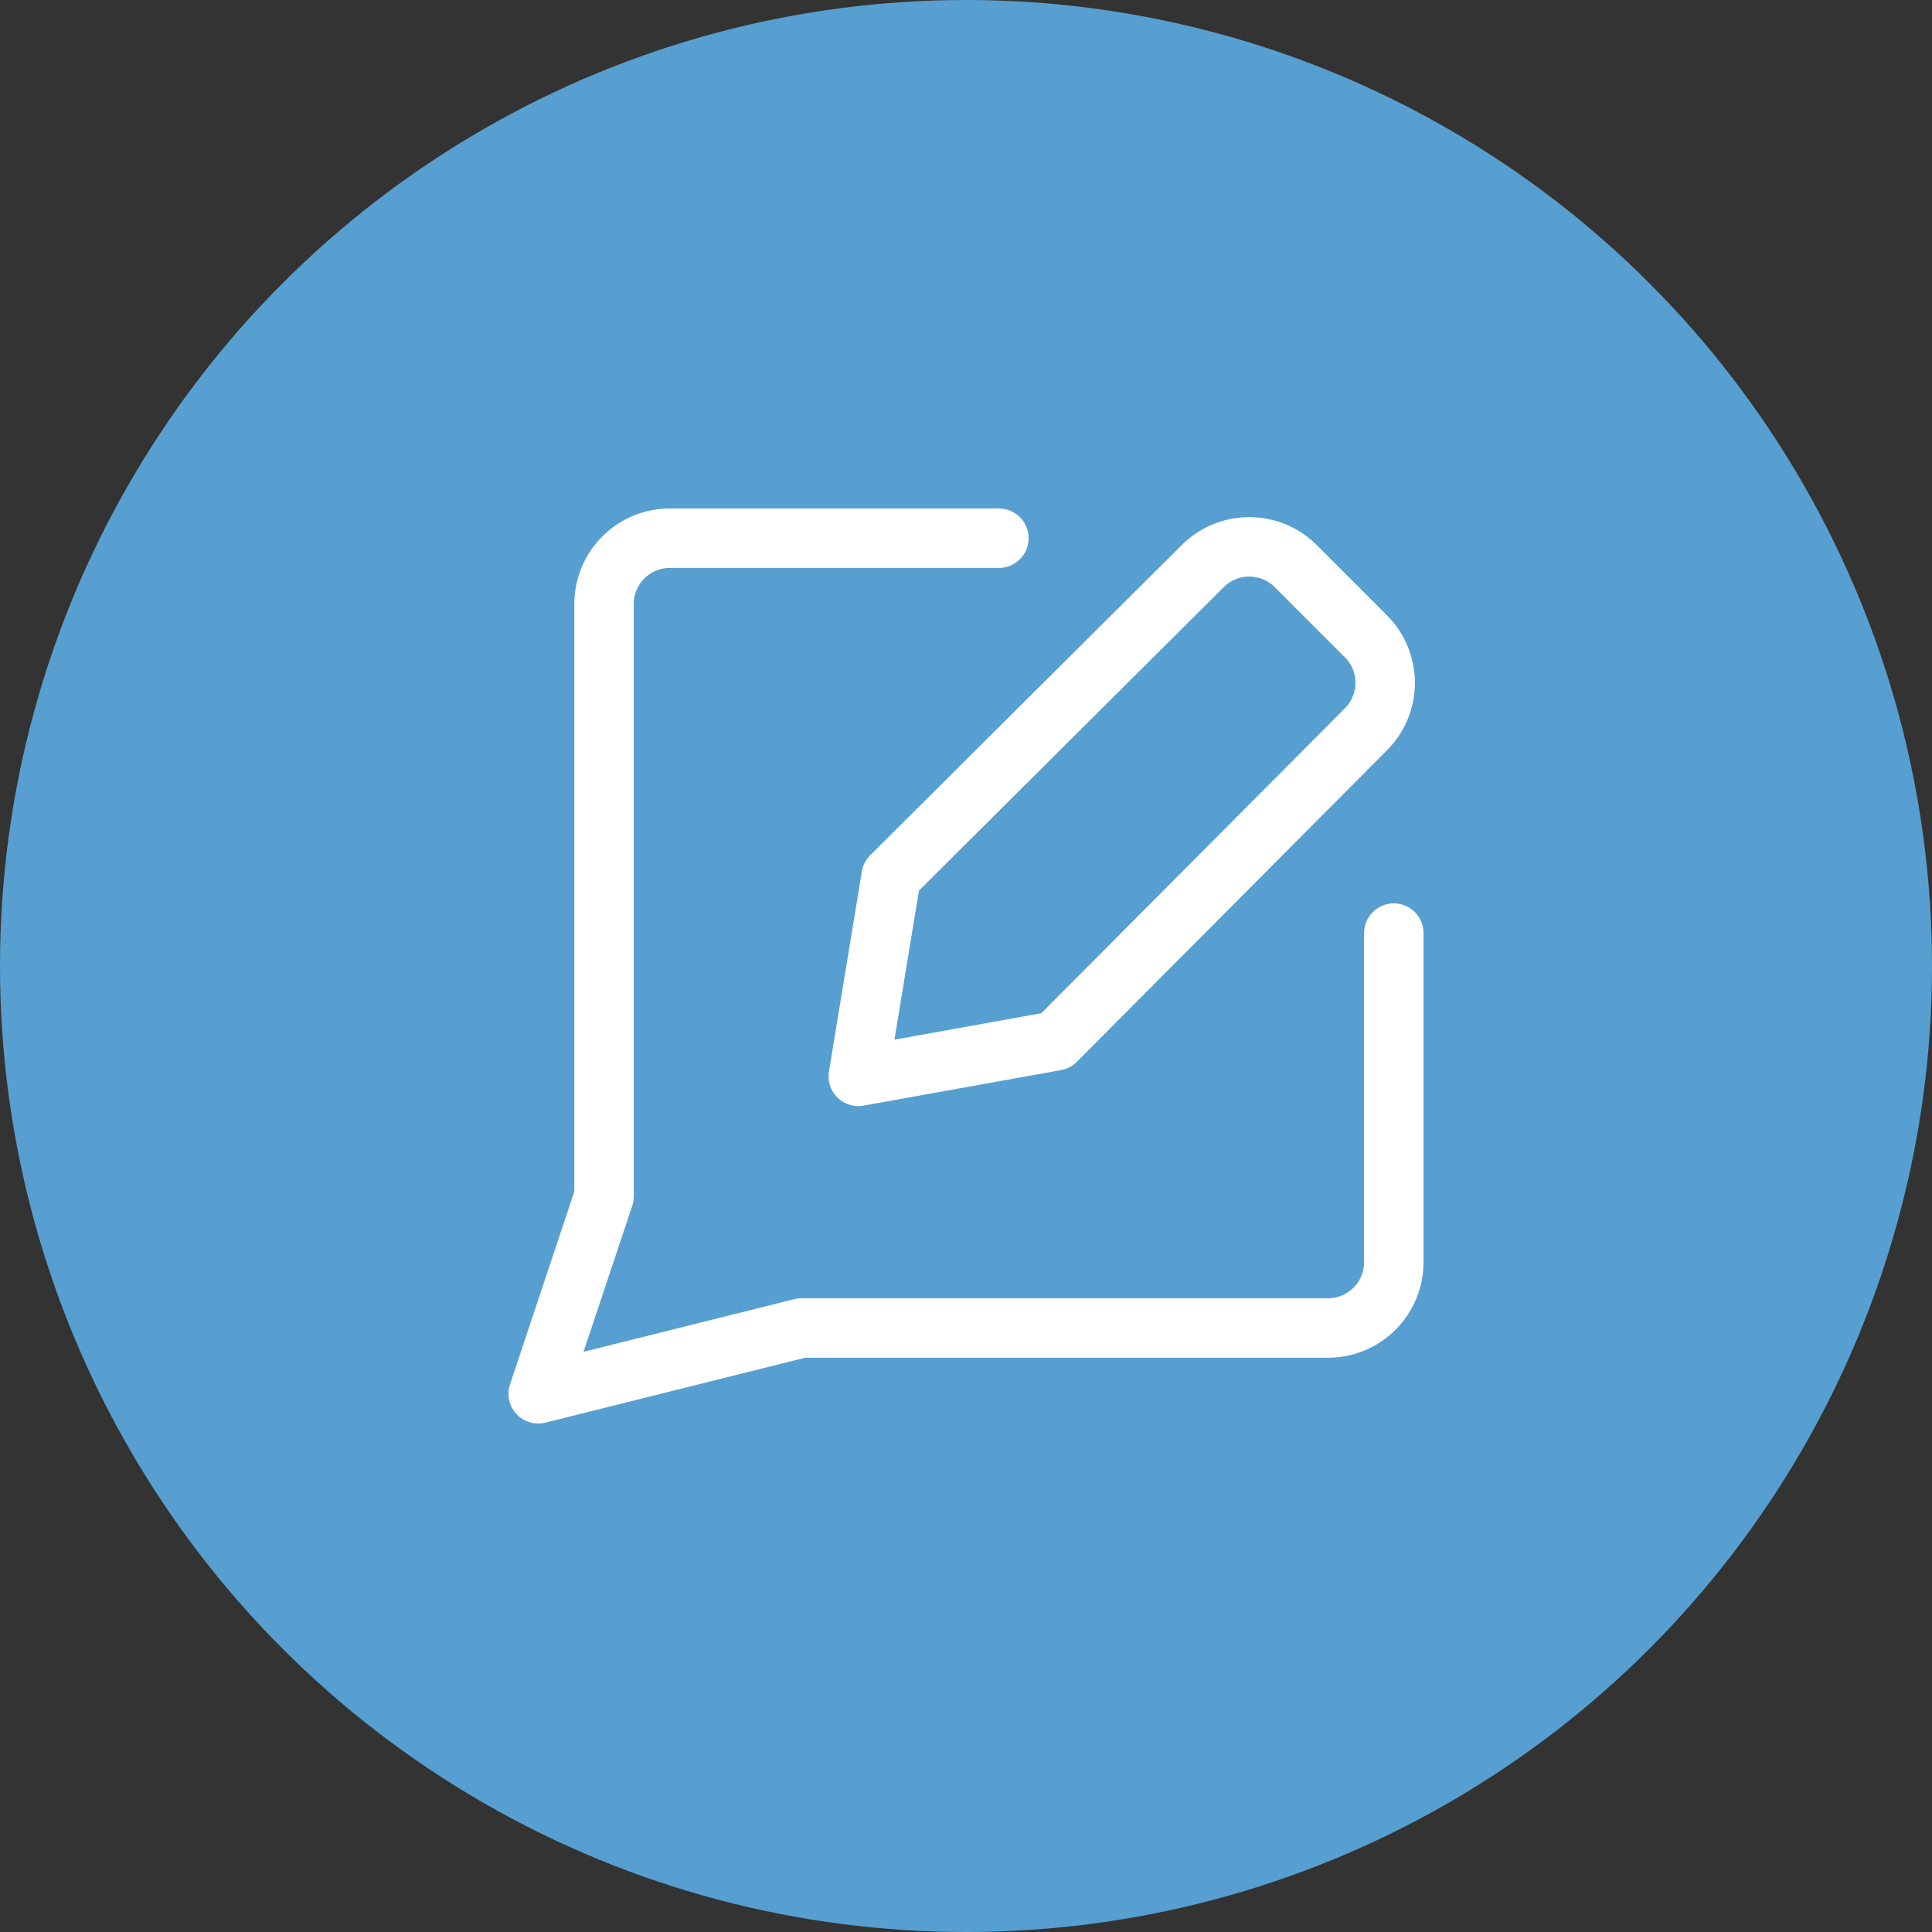 <svg width="65" height="65" viewBox="0 0 65 65" fill="none" xmlns="http://www.w3.org/2000/svg">
<rect x="0" y="0" width="65" height="65" fill="#333333" stroke="none"/>
<circle cx="32.5" cy="32.5" r="32.5" fill="#579FD1"/>
<g clip-path="url(#clip0_819_351)">
<path d="M33.607 18.107H22.536C21.949 18.107 21.386 18.34 20.97 18.756C20.555 19.171 20.322 19.734 20.322 20.321V40.25L18.107 46.893L26.965 44.679H44.679C45.266 44.679 45.829 44.445 46.245 44.03C46.66 43.615 46.893 43.052 46.893 42.464V31.393" stroke="white" stroke-width="2" stroke-linecap="round" stroke-linejoin="round"/>
<path d="M35.519 35.018L28.876 36.213L29.983 29.482L40.457 19.053C40.663 18.845 40.907 18.68 41.177 18.568C41.447 18.456 41.736 18.398 42.029 18.398C42.321 18.398 42.611 18.456 42.88 18.568C43.15 18.68 43.395 18.845 43.601 19.053L45.948 21.4C46.156 21.606 46.32 21.851 46.433 22.12C46.545 22.39 46.603 22.68 46.603 22.972C46.603 23.264 46.545 23.554 46.433 23.823C46.32 24.093 46.156 24.338 45.948 24.544L35.519 35.018Z" stroke="white" stroke-width="2" stroke-linecap="round" stroke-linejoin="round"/>
</g>
<defs>
<clipPath id="clip0_819_351">
<rect width="31" height="31" fill="white" transform="translate(17 17)"/>
</clipPath>
</defs>
</svg>
